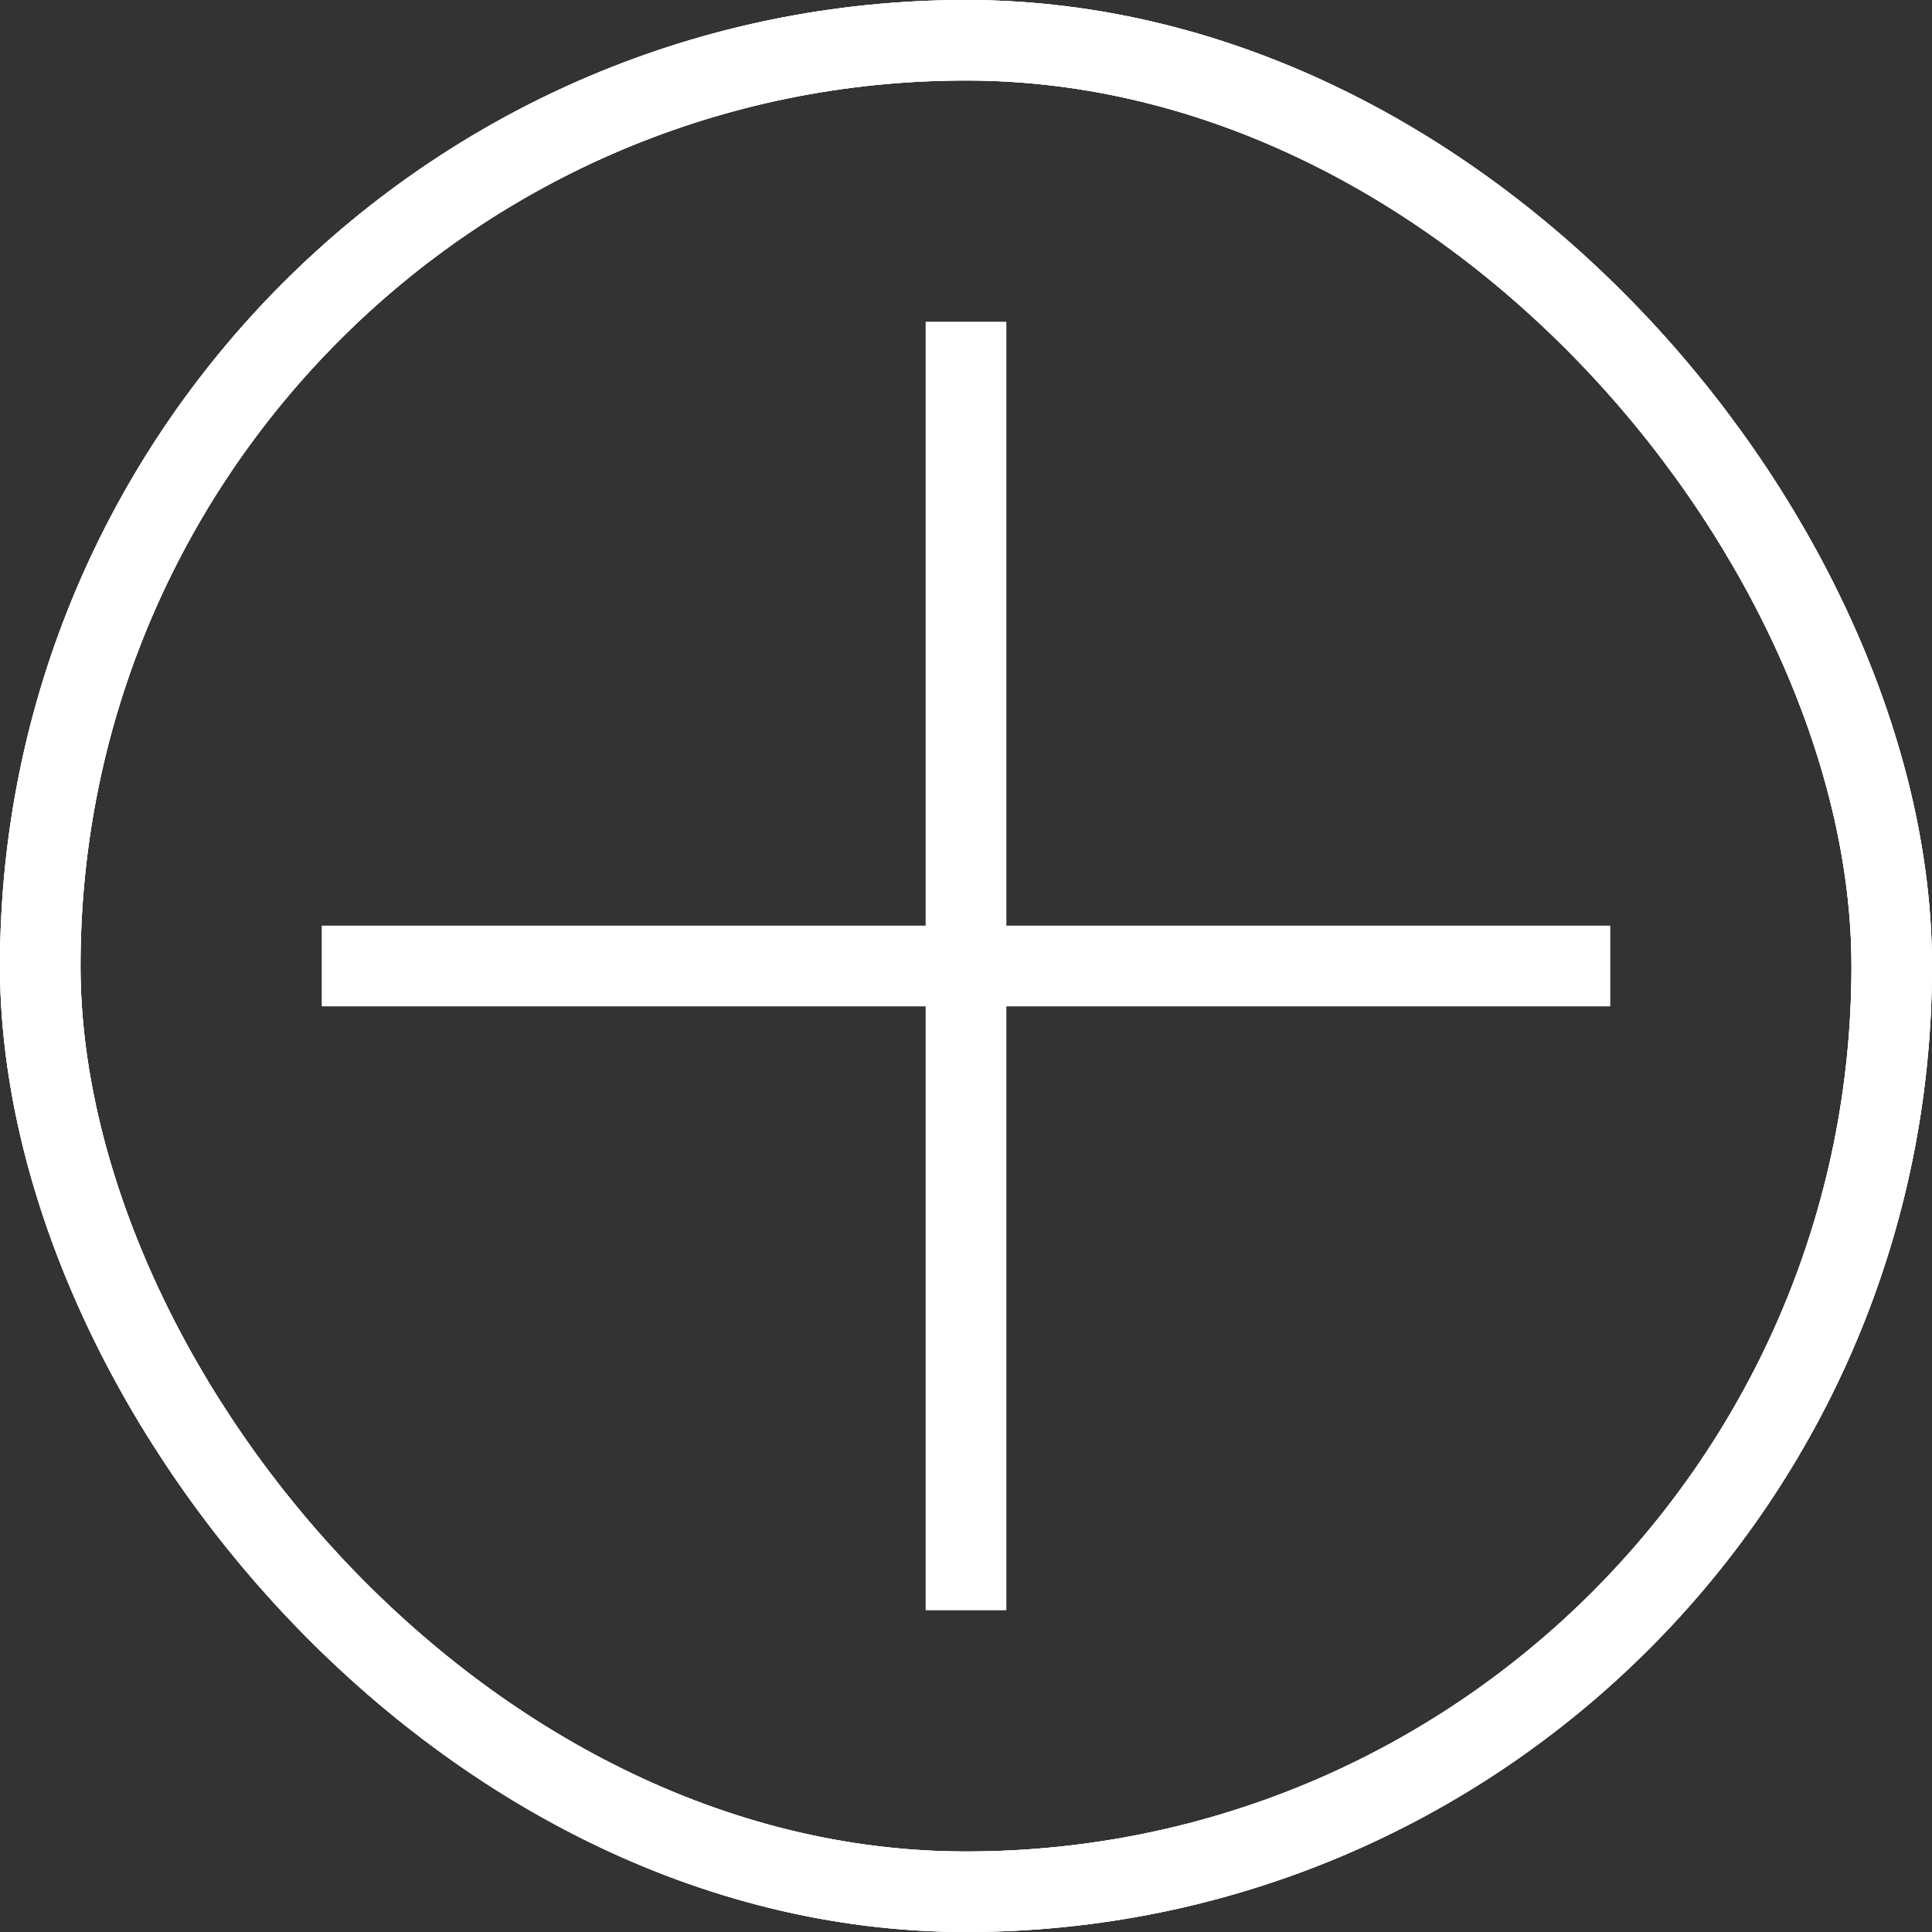 <svg width="24" height="24" viewBox="0 0 24 24" fill="none" xmlns="http://www.w3.org/2000/svg">
<rect x="0" y="0" width="24" height="24" fill="#333333" stroke="none"/>
<rect x="0.5" y="0.5" width="23" height="23" rx="11.5" stroke="#ffffff"/>
<rect x="0.5" y="0.5" width="23" height="23" rx="11.5" stroke="#ffffff"/>
<rect x="0.5" y="0.5" width="23" height="23" rx="11.5" stroke="#ffffff"/>
<path d="M12 4V20" stroke="#ffffff"/>
<path d="M12 4V20" stroke="#ffffff"/>
<path d="M12 4V20" stroke="#ffffff"/>
<path d="M20 12L4 12" stroke="#ffffff"/>
<path d="M20 12L4 12" stroke="#ffffff"/>
<path d="M20 12L4 12" stroke="#ffffff"/>
</svg>

